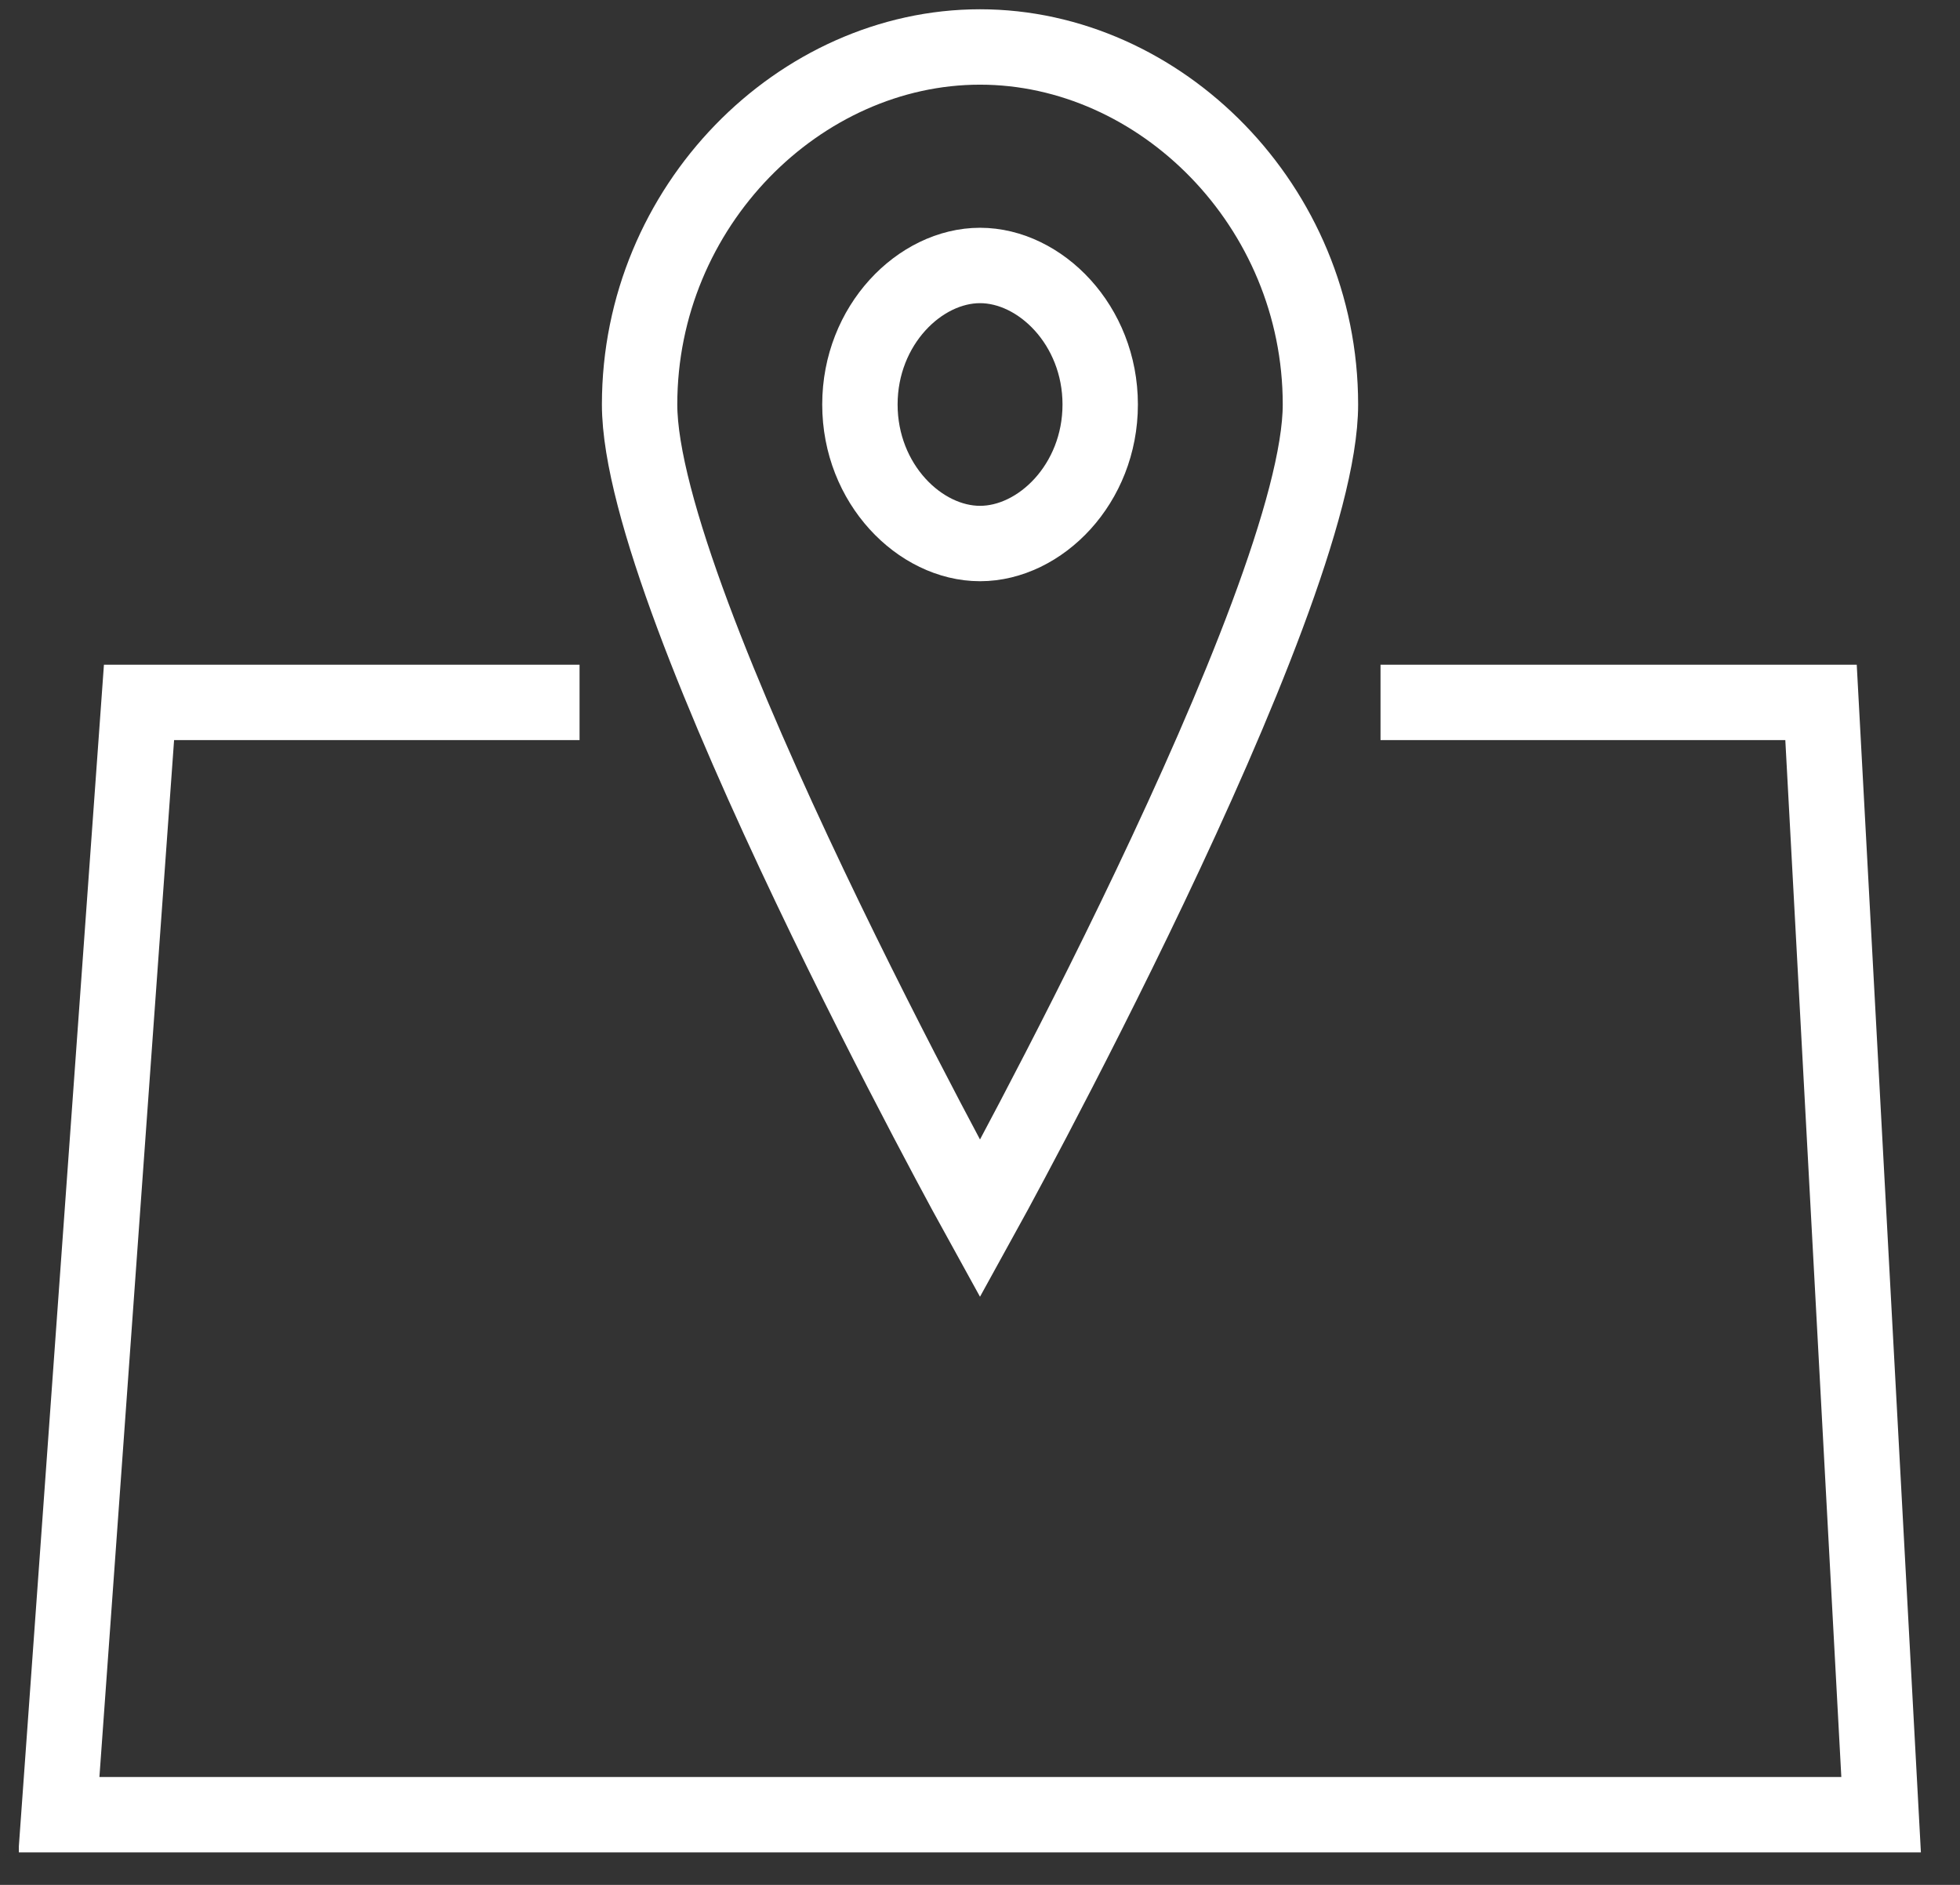 <svg width="52" height="50" viewBox="0 0 52 50" fill="none" xmlns="http://www.w3.org/2000/svg">
<rect x="0" y="0" width="52" height="50" fill="#333333" stroke="none"/>
<g clip-path="url(#clip0)">
<path d="M36.626 18.633H48.313L49.907 48.138H1.563L3.688 18.633H15.376" stroke="white" stroke-width="2" stroke-miterlimit="10"/>
<path d="M35.032 10.73C35.032 15.999 26 32.332 26 32.332C26 32.332 16.969 15.999 16.969 10.73C16.969 5.461 21.219 1.246 26 1.246C30.782 1.246 35.032 5.461 35.032 10.73Z" stroke="white" stroke-width="2" stroke-miterlimit="10"/>
<path d="M29.189 10.73C29.189 12.838 27.595 14.418 26.001 14.418C24.407 14.418 22.814 12.838 22.814 10.73C22.814 8.623 24.407 7.042 26.001 7.042C27.595 7.042 29.189 8.623 29.189 10.73Z" stroke="white" stroke-width="2" stroke-miterlimit="10"/>
</g>
<defs>
<clipPath id="clip0">
<rect width="51" height="49" fill="white" transform="translate(0.5 0.191)"/>
</clipPath>
</defs>
</svg>
